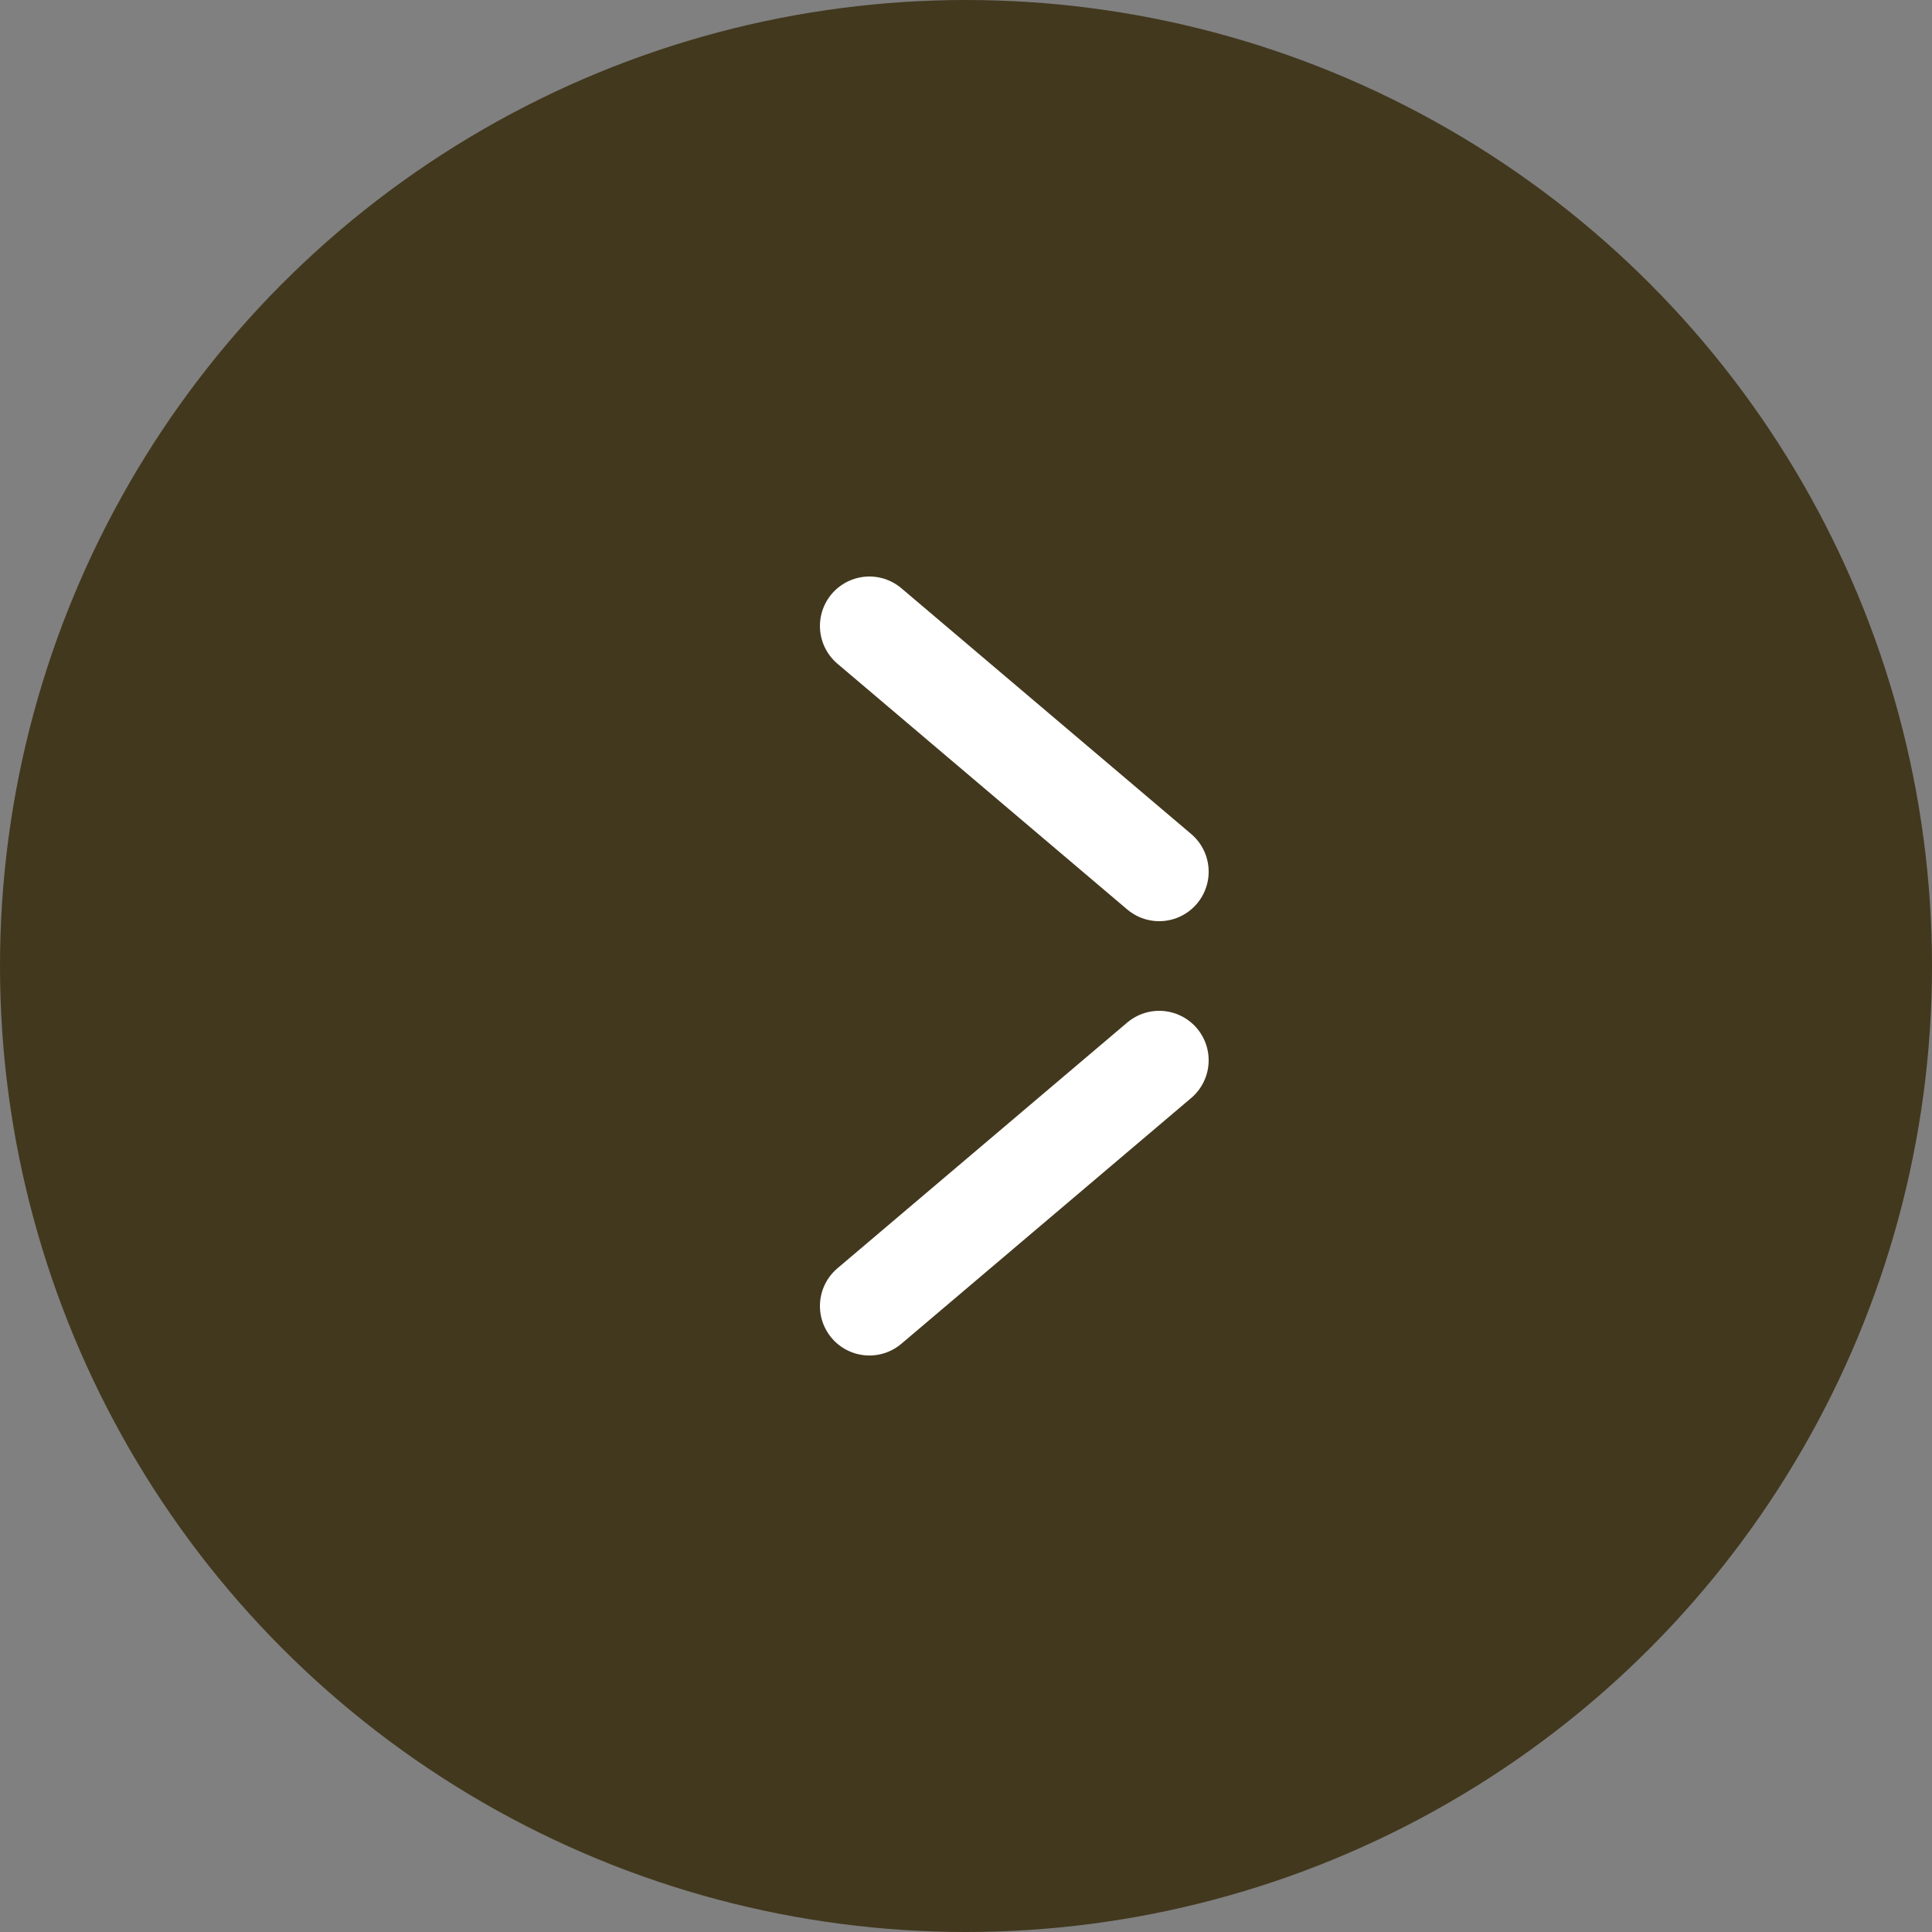 <svg xmlns="http://www.w3.org/2000/svg" viewBox="0 0 25 25"><rect x="0" y="0" width="25" height="25" fill="#808080" stroke="none"/><defs><style>.cls-1{fill:#42381e;}.cls-2{fill:none;stroke:#fff;stroke-linecap:round;stroke-miterlimit:10;stroke-width:1.28px;}</style></defs><g id="レイヤー_2" data-name="レイヤー 2"><g id="content"><circle class="cls-1" cx="12.5" cy="12.5" r="12.5"/><line class="cls-2" x1="11.25" y1="8.1" x2="15" y2="11.28"/><line class="cls-2" x1="15" y1="13.72" x2="11.25" y2="16.9"/></g></g></svg>